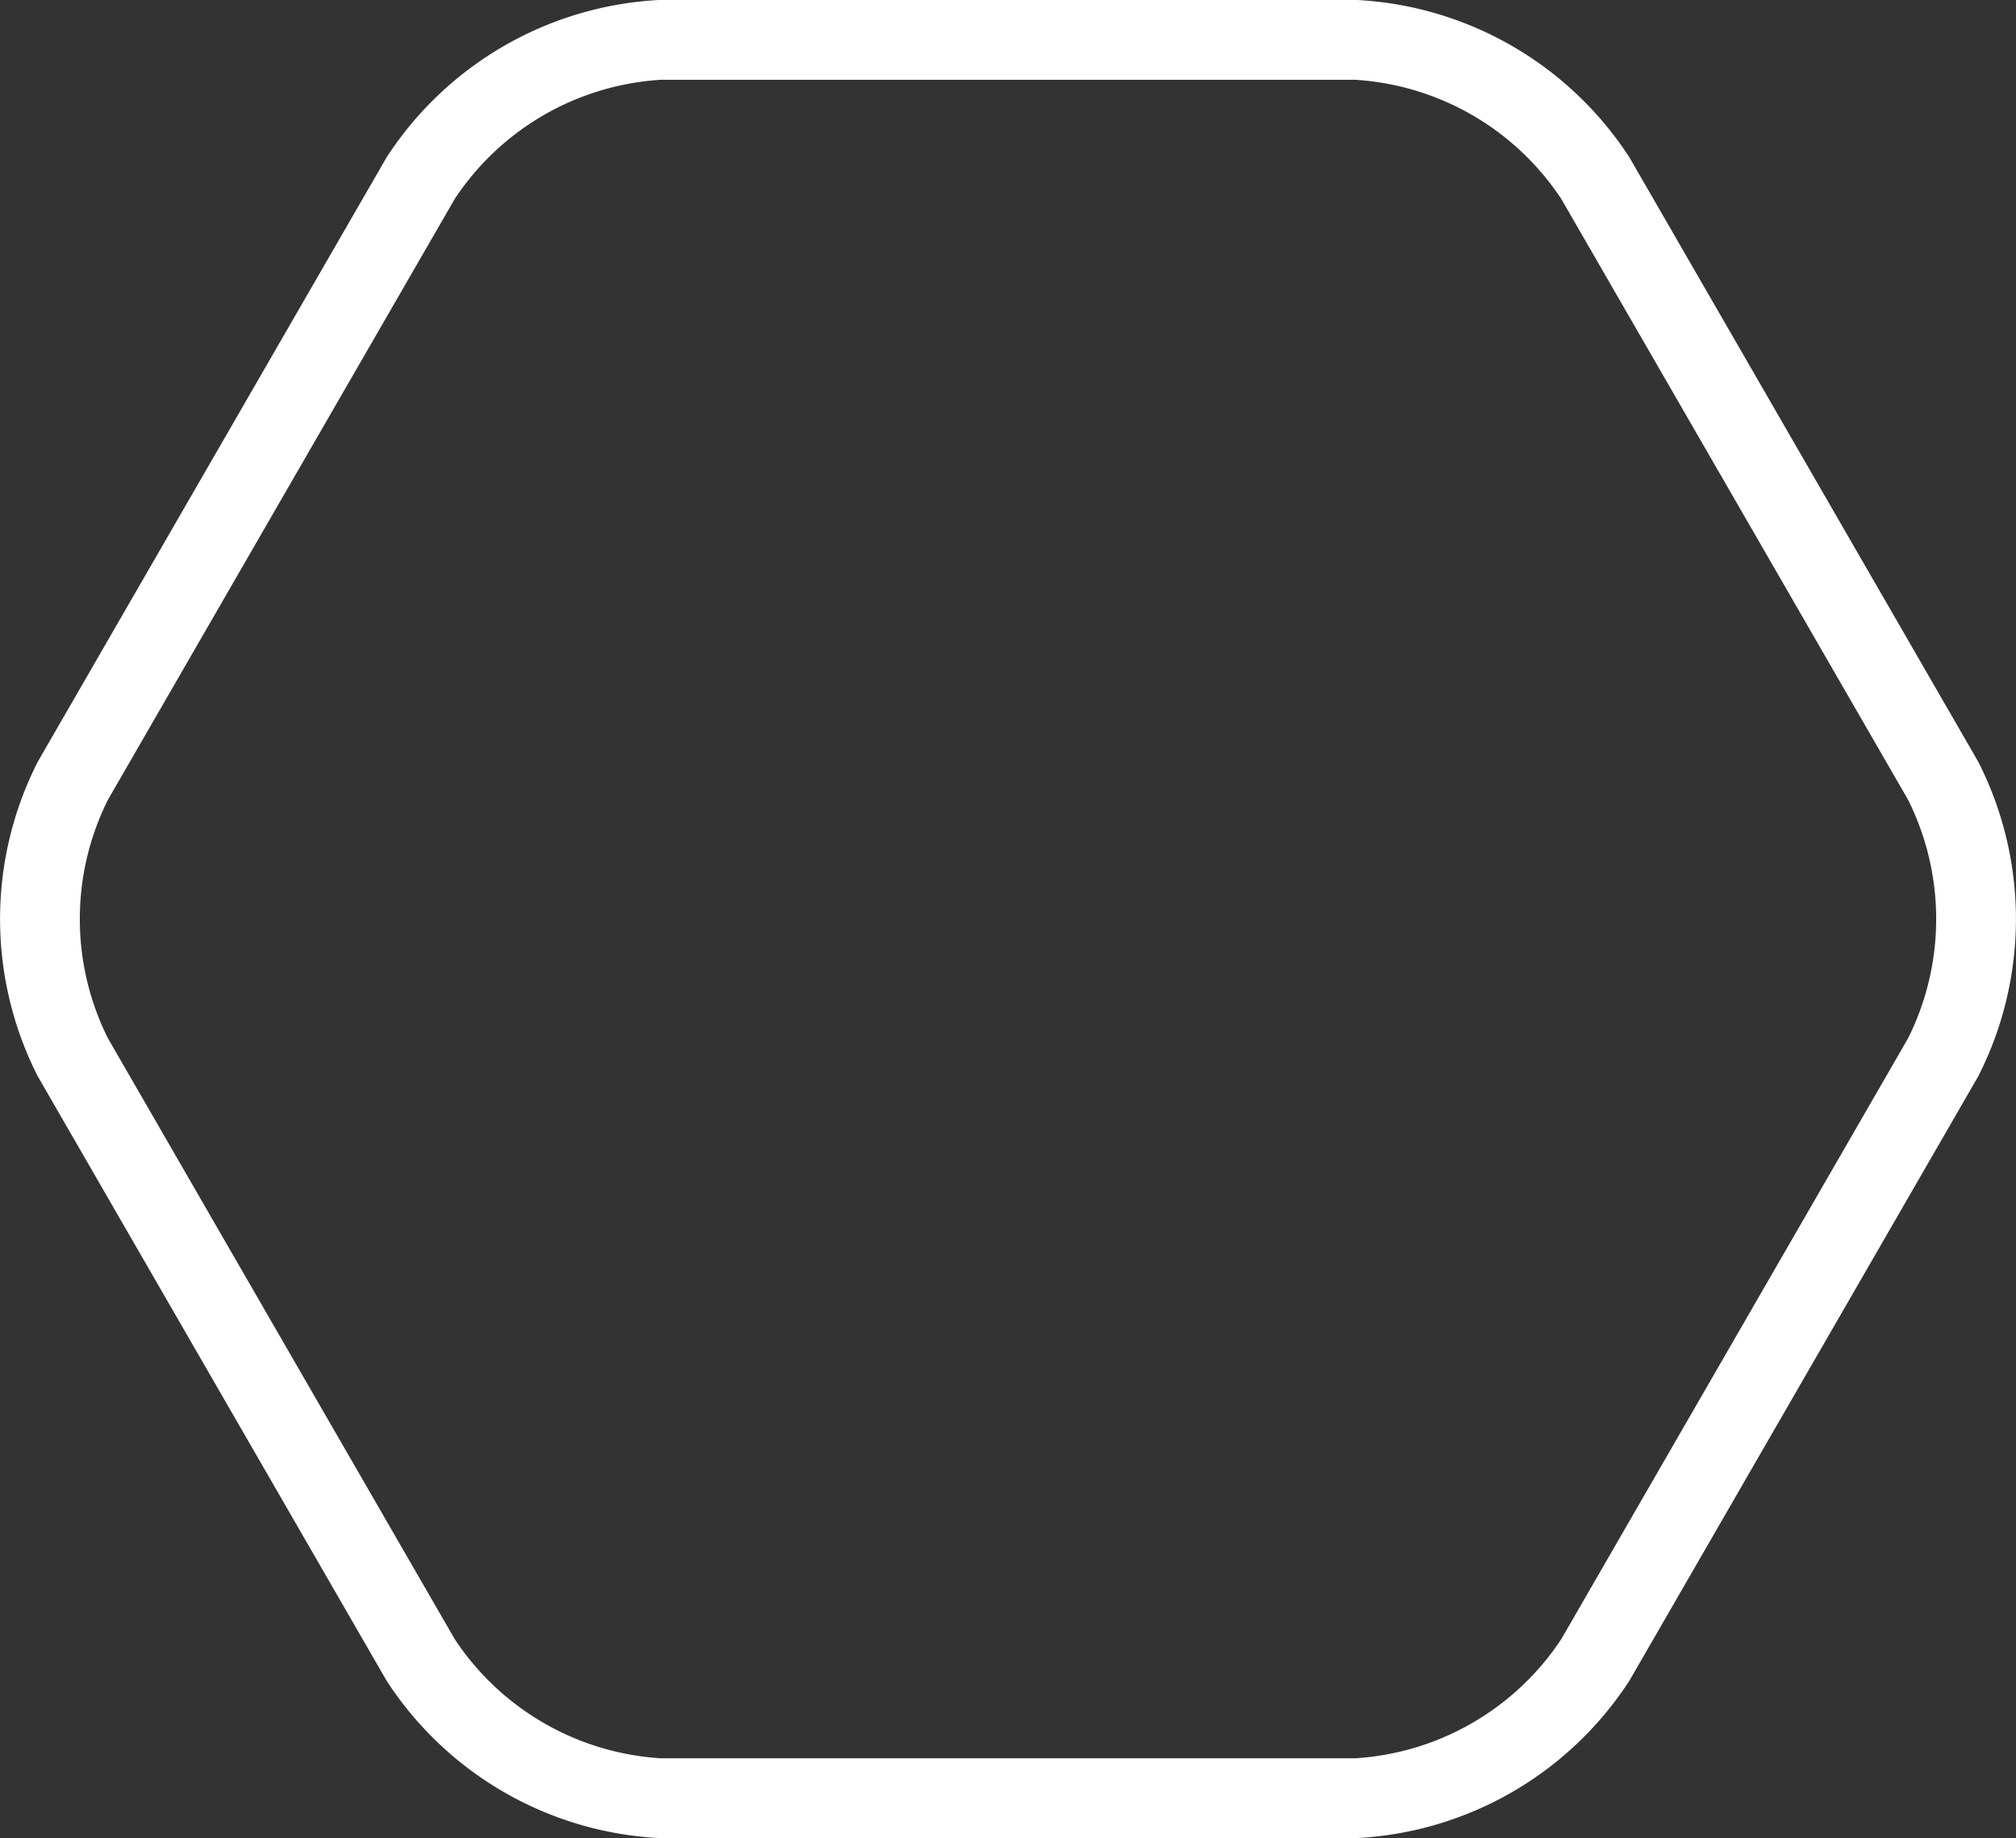 <svg xmlns="http://www.w3.org/2000/svg" viewBox="0 0 75.82 69.12"><rect x="0" y="0" width="75.82" height="69.12" fill="#333333" stroke="none"/><defs><style>.cls-1{fill:none;stroke:#fff;stroke-linecap:round;stroke-linejoin:round;stroke-width:3px;}</style></defs><g id="レイヤー_2" data-name="レイヤー 2"><g id="レイヤー_1-2" data-name="レイヤー 1"><path class="cls-1" d="M2.74,29.36a11.54,11.54,0,0,0,0,10.4L15.82,62.42a11.53,11.53,0,0,0,9,5.2H51a11.53,11.53,0,0,0,9-5.2L73.08,39.76a11.54,11.54,0,0,0,0-10.4L60,6.7a11.53,11.53,0,0,0-9-5.2H24.82a11.53,11.53,0,0,0-9,5.2Z"/></g></g></svg>